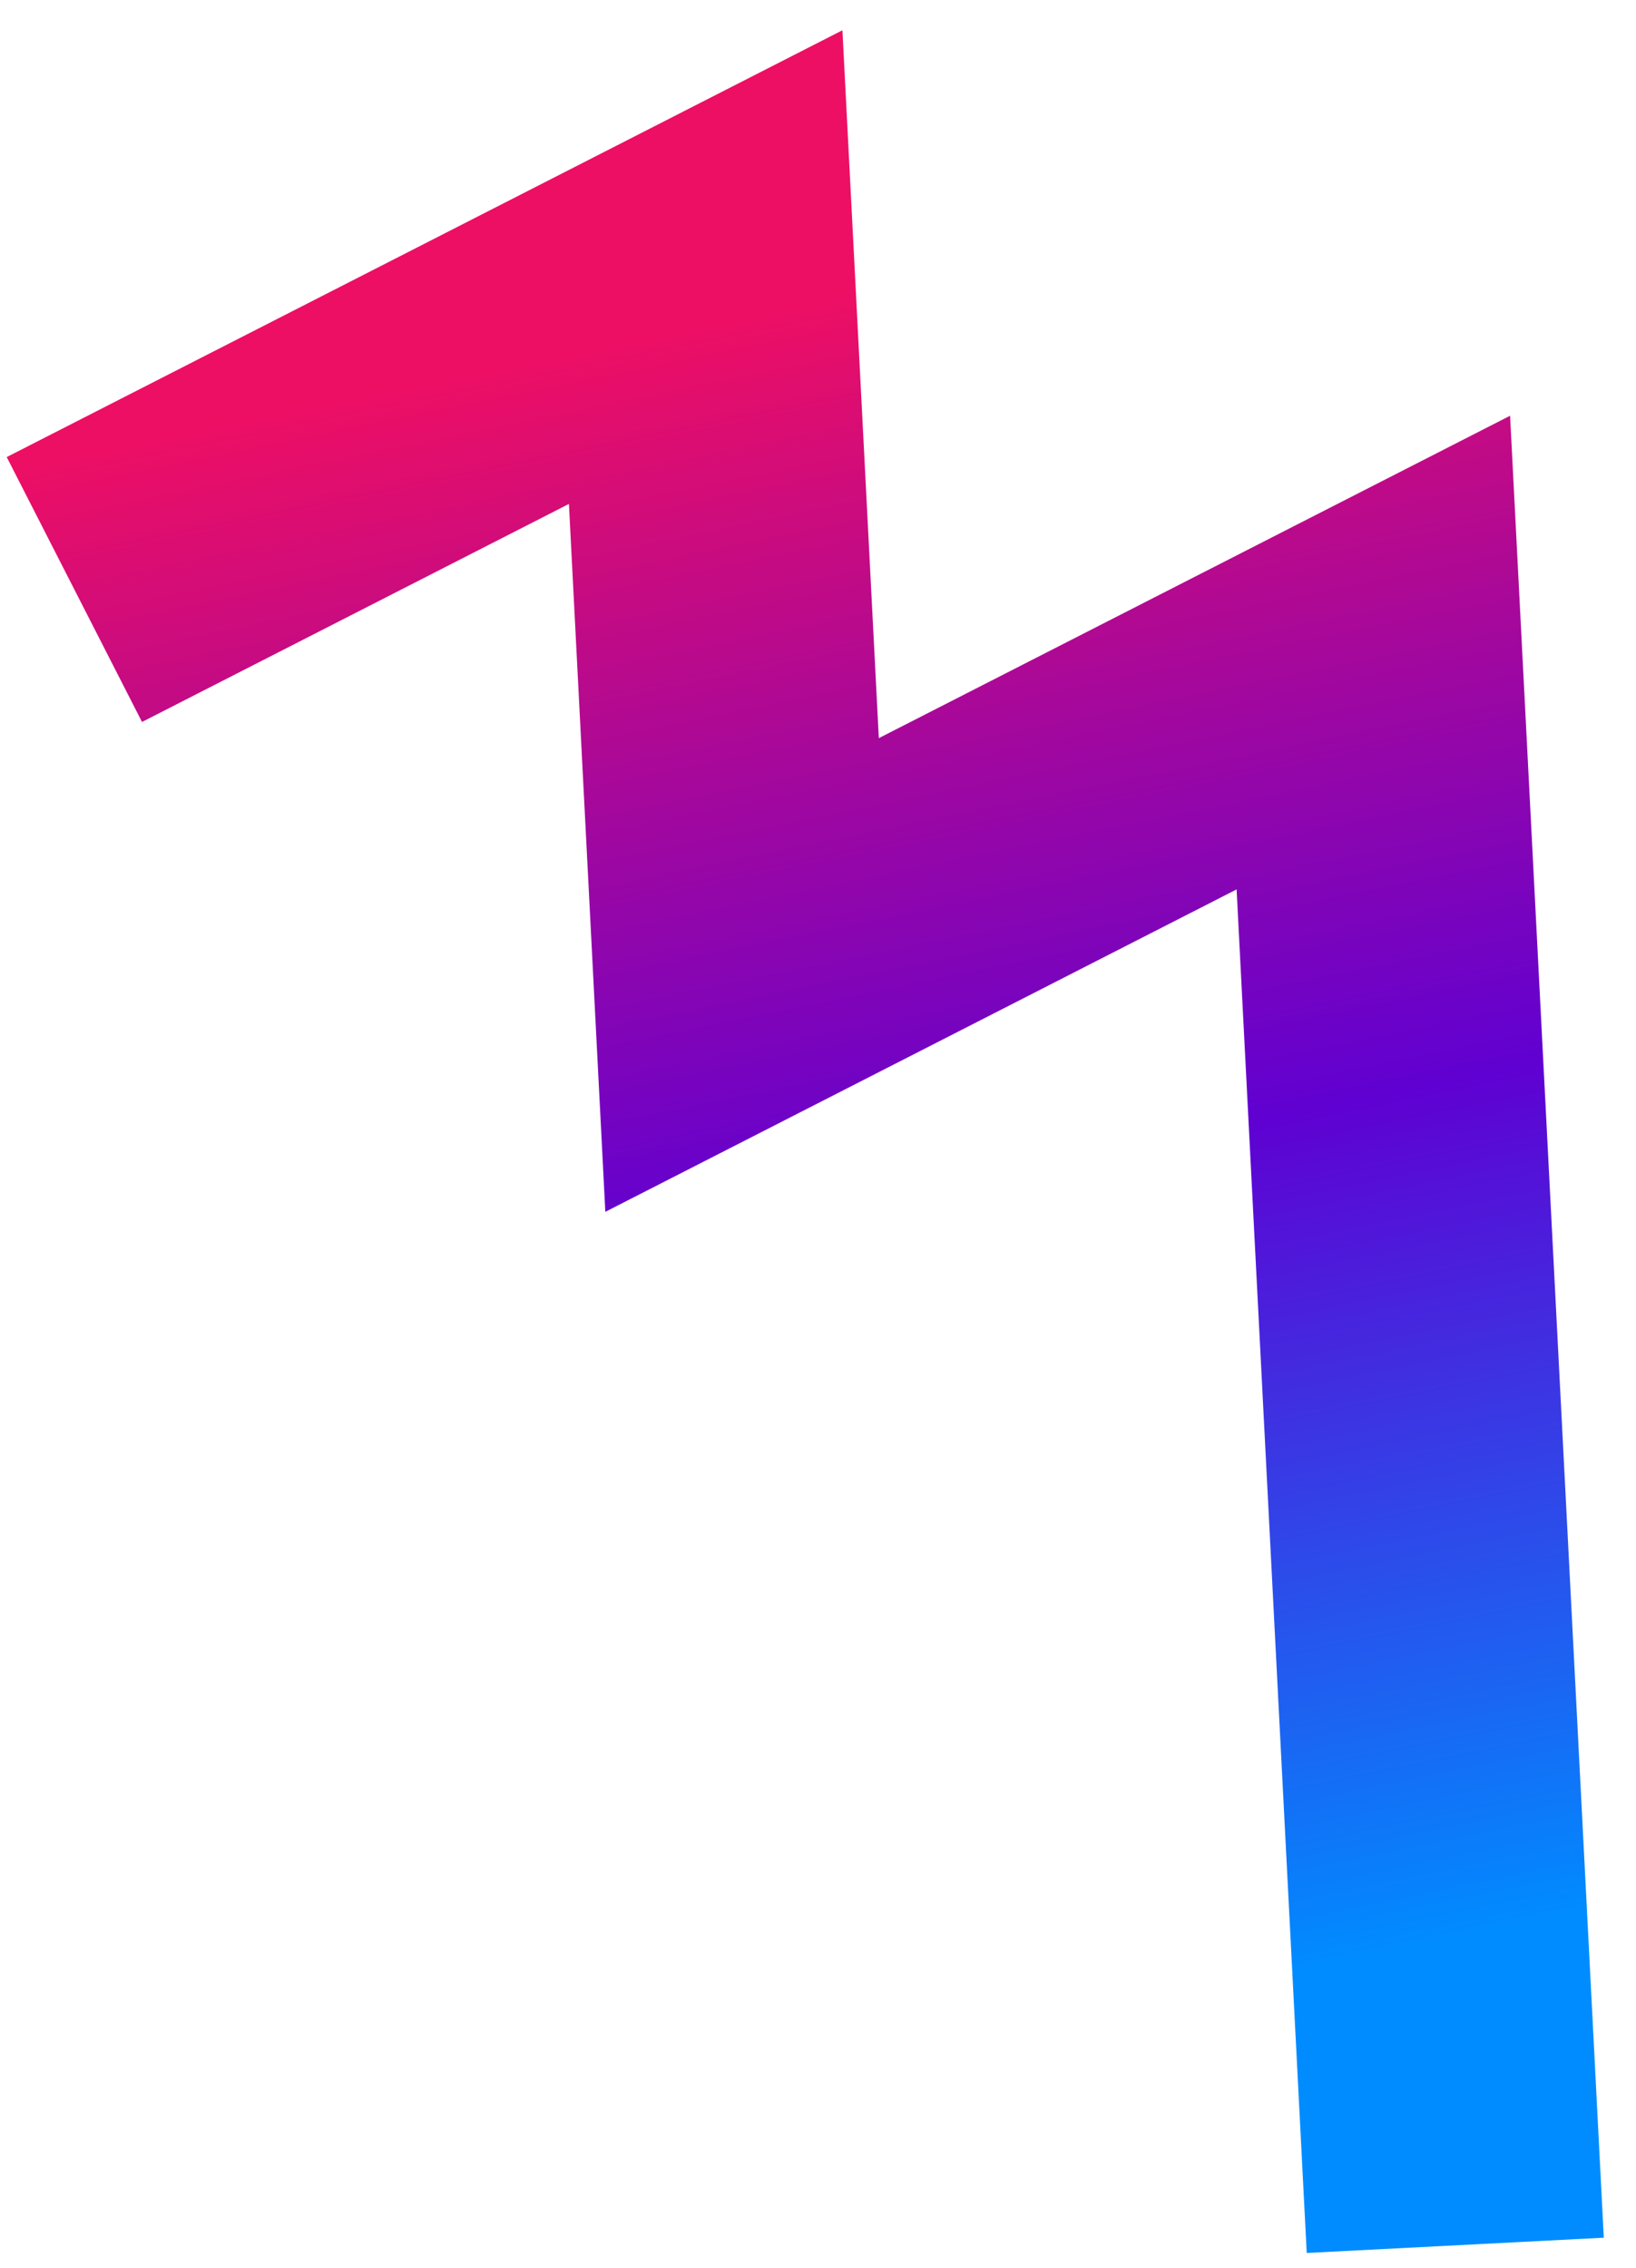 <?xml version="1.0" encoding="UTF-8"?> <svg xmlns="http://www.w3.org/2000/svg" width="44" height="61" viewBox="0 0 44 61" fill="none"> <path d="M39.139 60.392L36.936 17.552L19.958 26.224L18.979 7.184L2 15.856" stroke="url(#paint0_linear)" stroke-width="8"></path> <defs> <linearGradient id="paint0_linear" x1="38.462" y1="52.311" x2="29.099" y2="6.616" gradientUnits="userSpaceOnUse"> <stop stop-color="#008CFF"></stop> <stop offset="0.485" stop-color="#5F01D2"></stop> <stop offset="1" stop-color="#ED0F64"></stop> </linearGradient> </defs> </svg> 